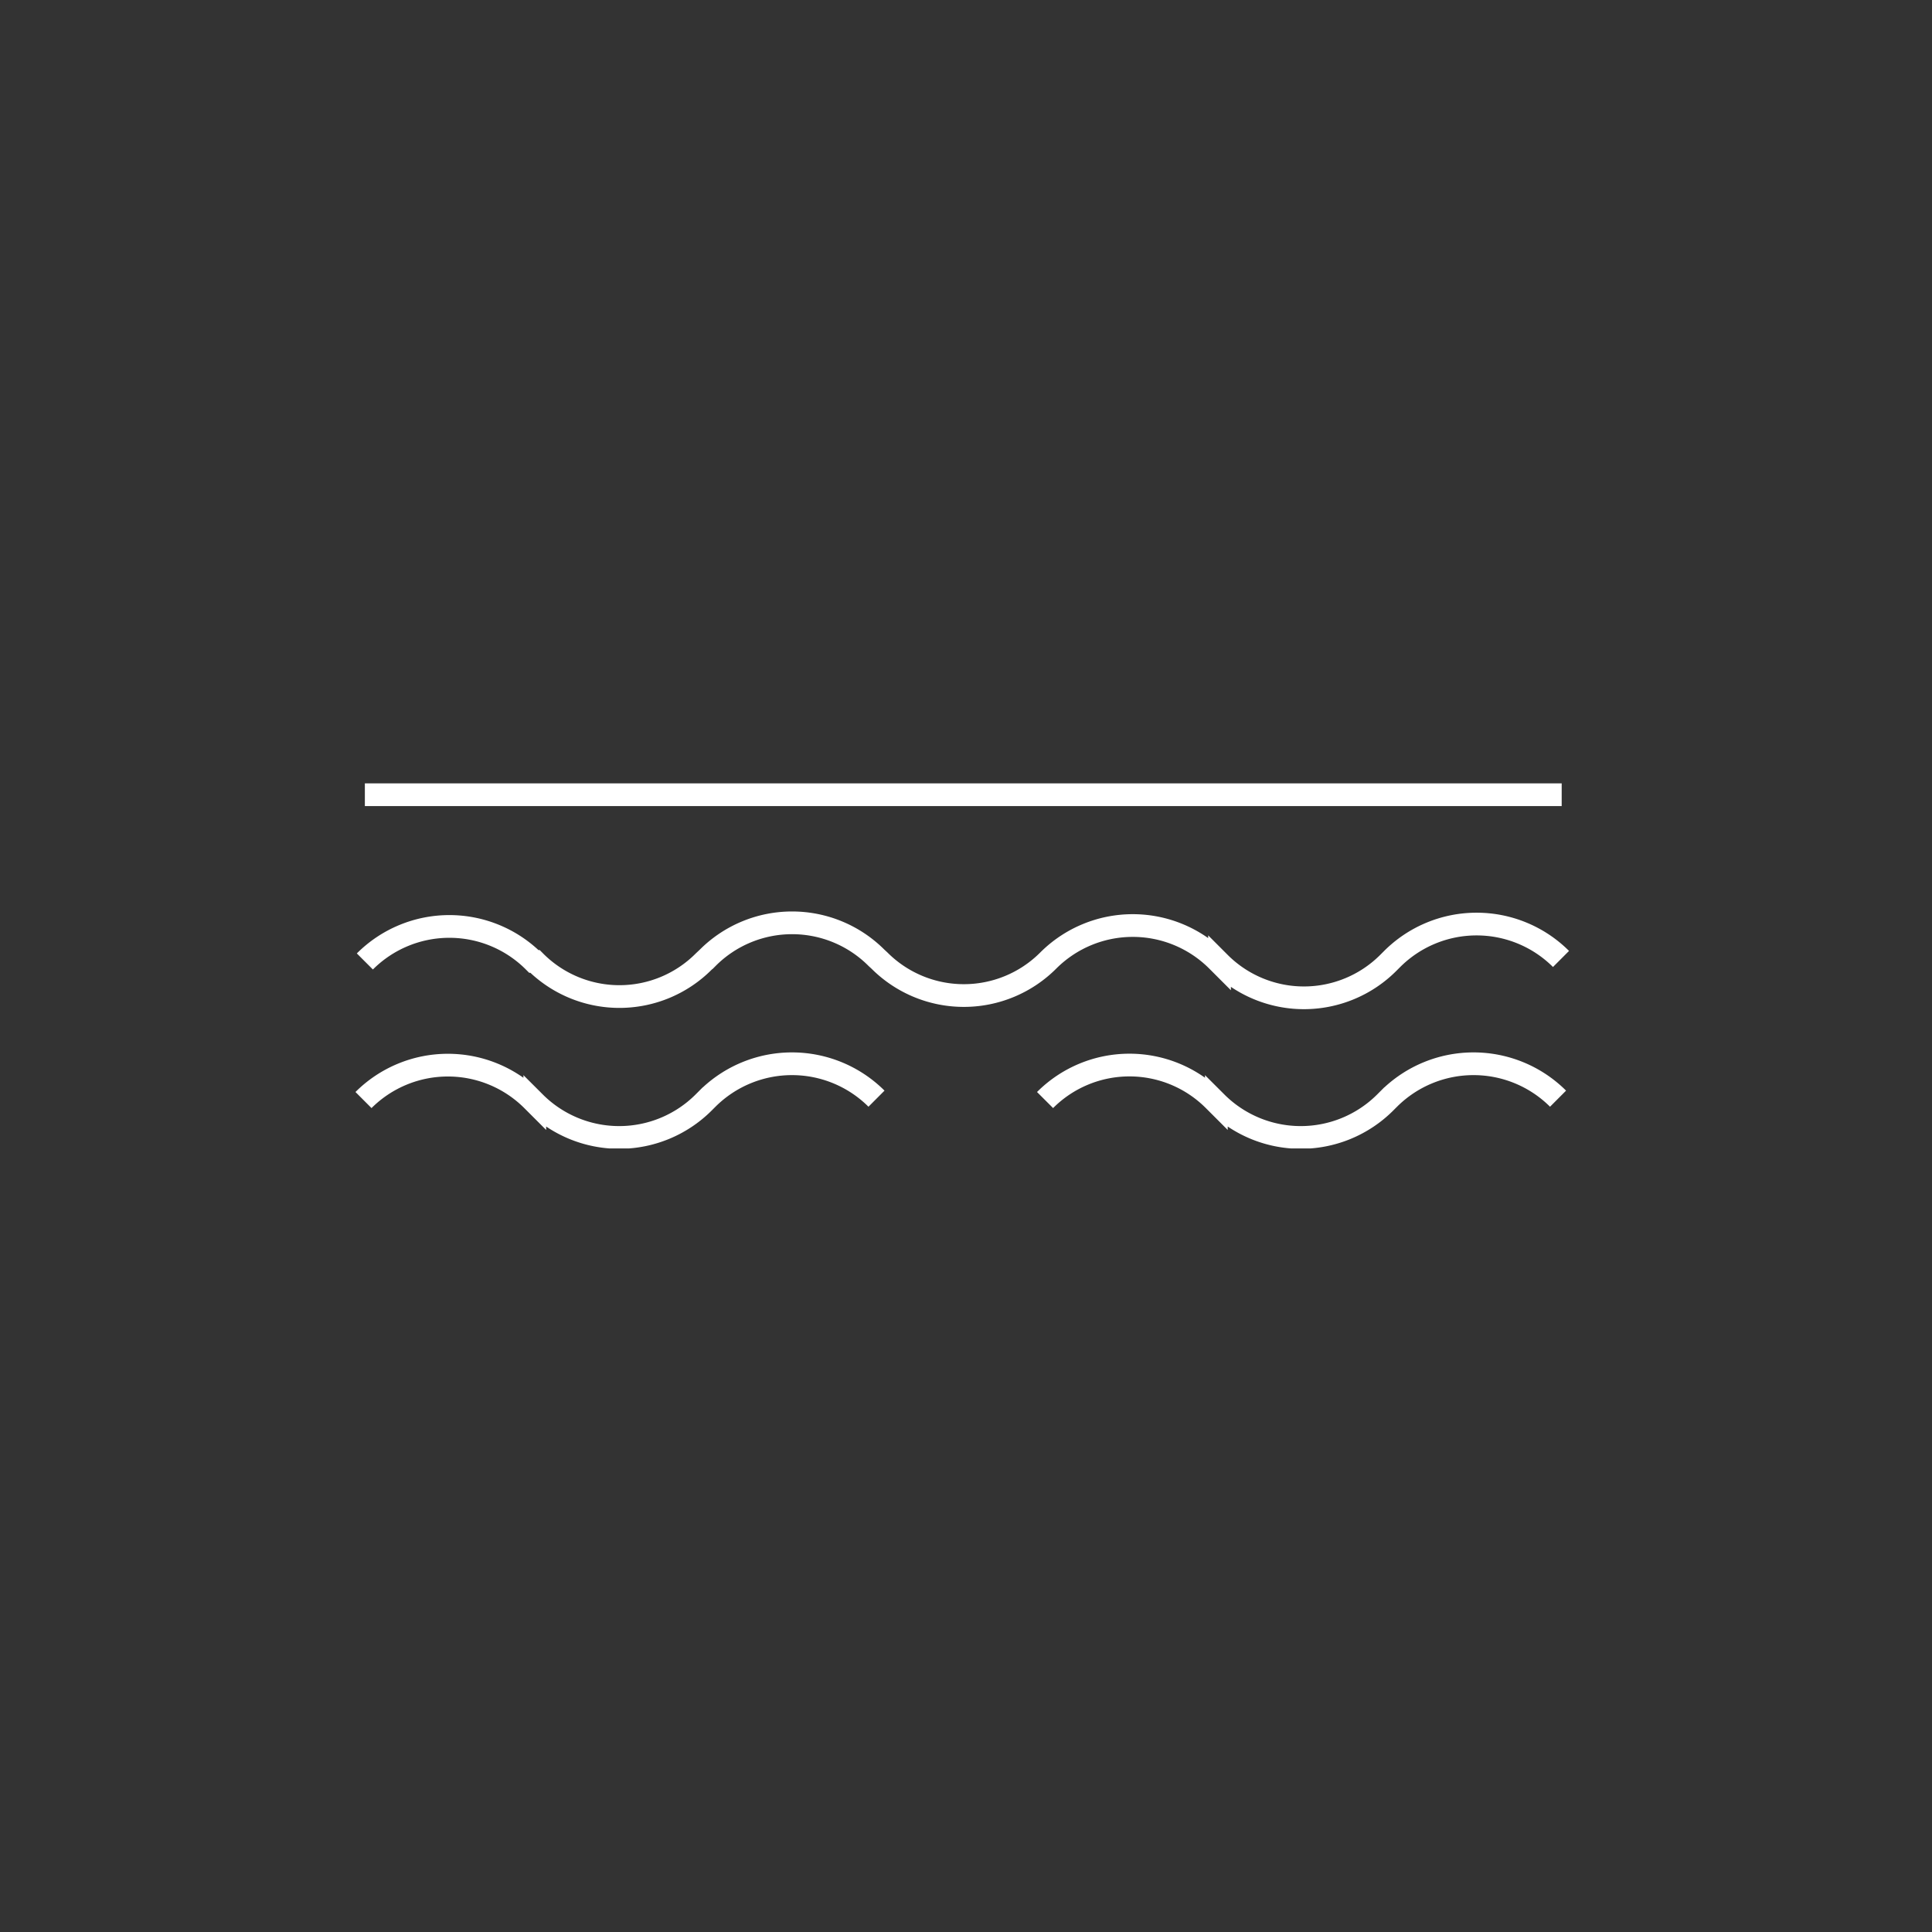 <?xml version="1.0" encoding="utf-8"?>
<svg xmlns="http://www.w3.org/2000/svg" xmlns:xlink="http://www.w3.org/1999/xlink" id="Layer_1" data-name="Layer 1" viewBox="0 0 85.04 85.04" width="85px" height="85px"><rect x="0" y="0" width="85.04" height="85.04" fill="#333333" stroke="none"/><defs><style>.cls-1,.cls-3{fill:none;}.cls-2{clip-path:url(#clip-path);}.cls-3{stroke:#fff;stroke-miterlimit:10;}</style><clipPath id="clip-path"><rect class="cls-1" x="15.5" y="34.47" width="53.6" height="16.08"/></clipPath></defs><g class="cls-2"><g id="Group_907" data-name="Group 907"><line id="Line_150" data-name="Line 150" class="cls-3" x1="16.06" y1="34.98" x2="68.74" y2="34.98"/><path id="Path_594" data-name="Path 594" class="cls-3" d="M16.06,42.32h0a5.26,5.26,0,0,1,7.44,0h0l.05,0a5.24,5.24,0,0,0,7.43,0h0l.17-.16a5.25,5.25,0,0,1,7.43,0h0l.13.12a5.25,5.25,0,0,0,7.43,0h0a5.26,5.26,0,0,1,7.44,0h0l.1.1a5.25,5.25,0,0,0,7.43,0h0l.17-.17a5.26,5.26,0,0,1,7.43,0"/><path id="Path_595" data-name="Path 595" class="cls-3" d="M16,48.42l0,0a5.26,5.26,0,0,1,7.43,0h0l.11.11a5.26,5.26,0,0,0,7.43,0h0l.17-.17a5.27,5.27,0,0,1,7.44,0"/><path id="Path_596" data-name="Path 596" class="cls-3" d="M46,48.42h0a5.25,5.25,0,0,1,7.43,0h0l.11.11a5.26,5.26,0,0,0,7.43,0h0l.17-.17a5.27,5.27,0,0,1,7.44,0"/></g></g></svg>
